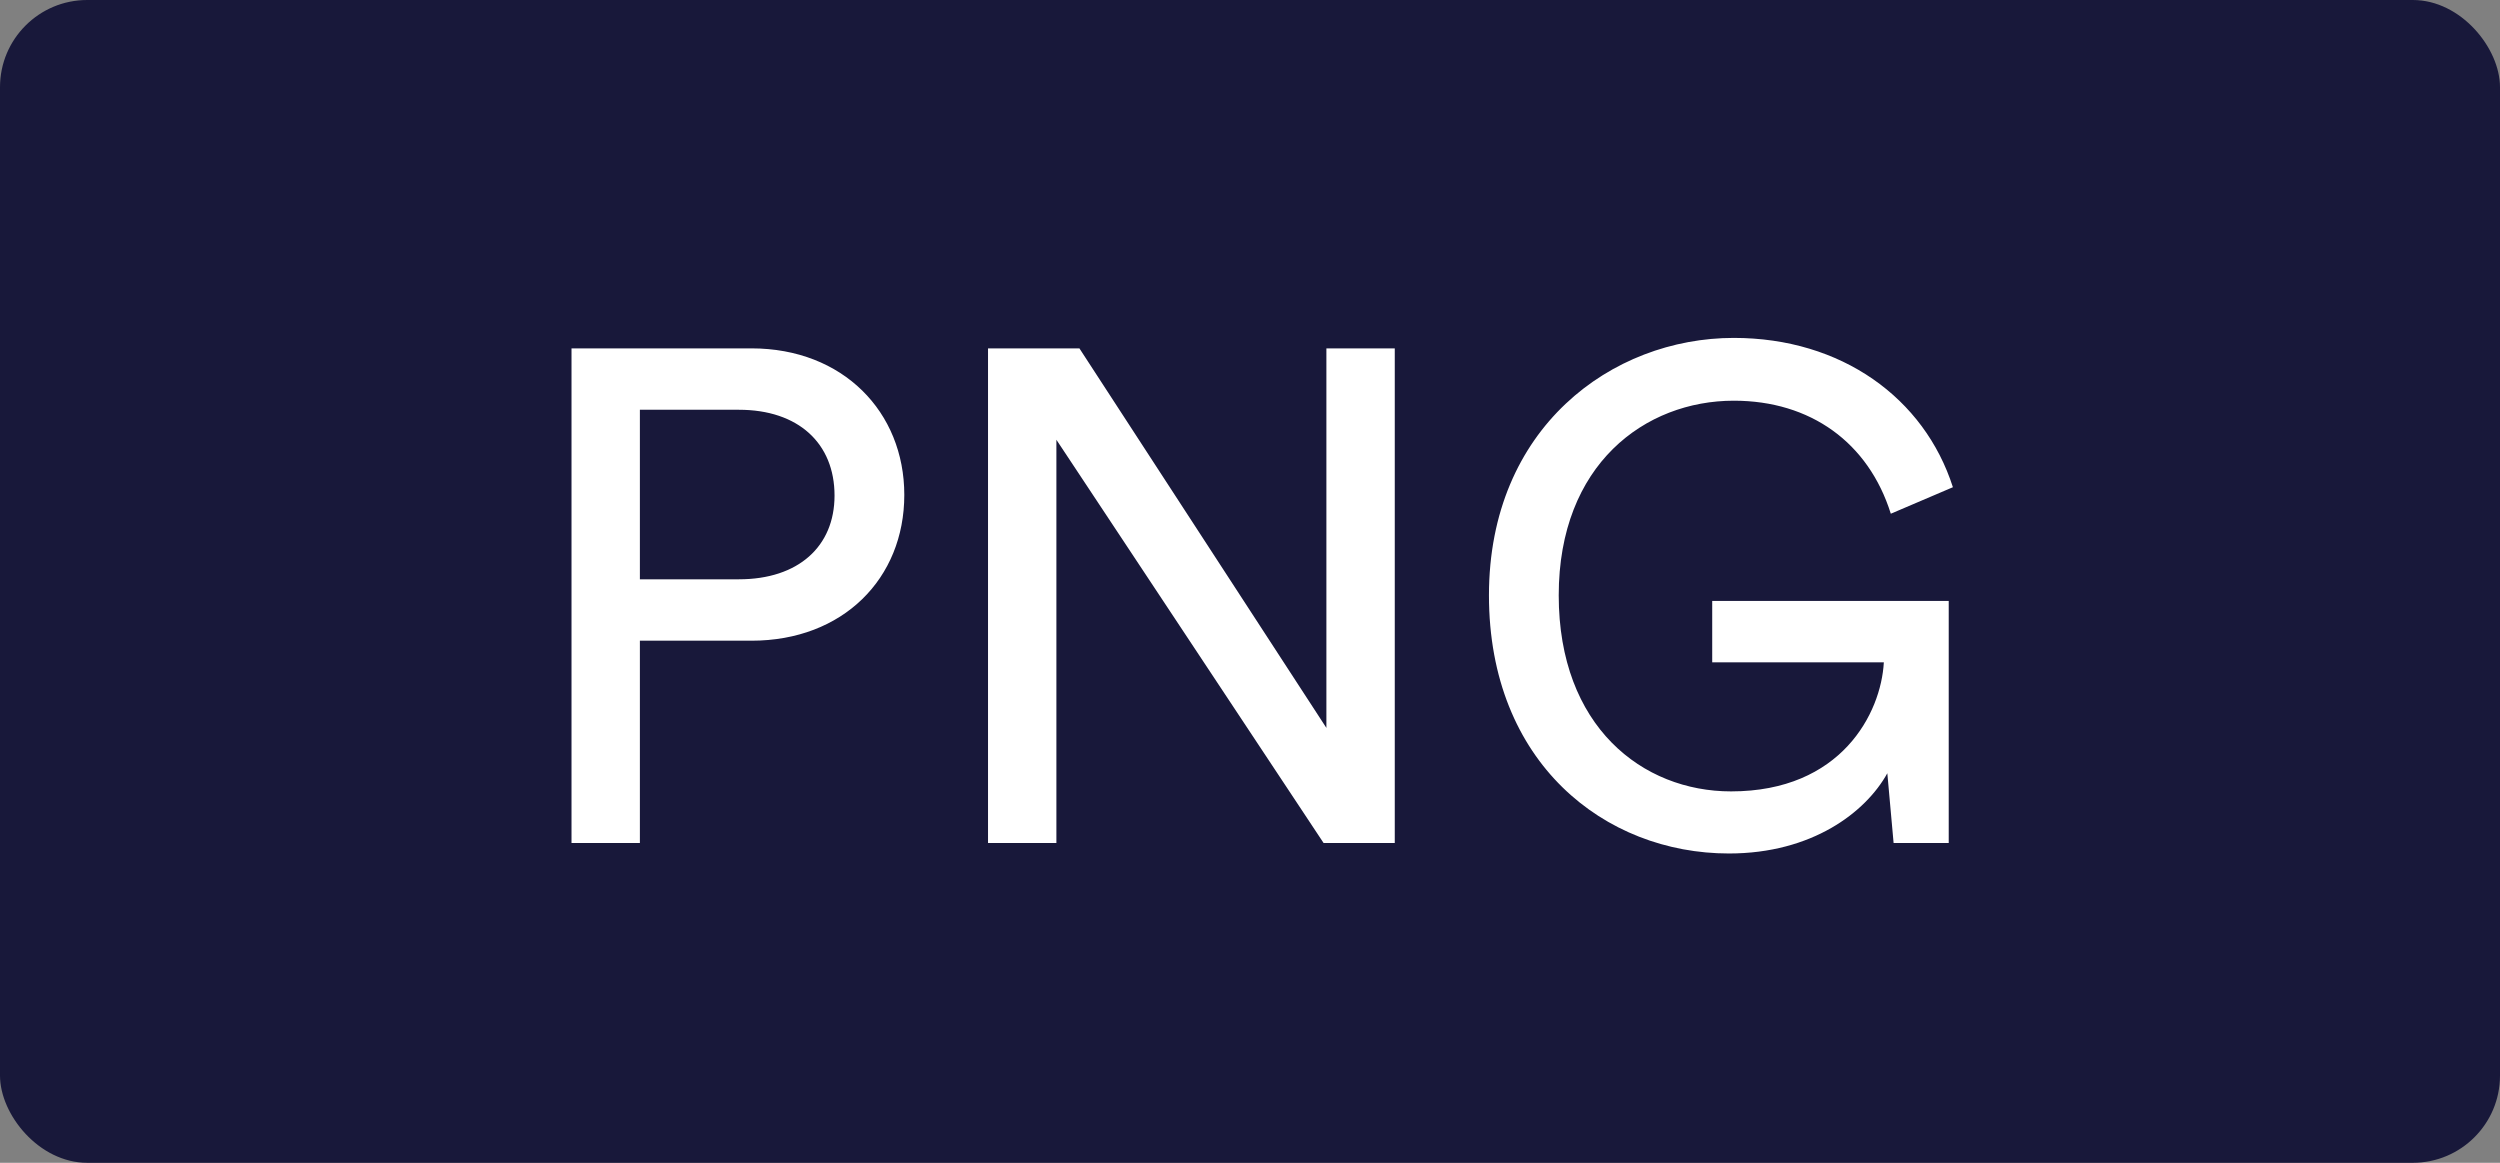 <?xml version="1.0" encoding="UTF-8"?>
<svg width="86px" height="40px" viewBox="0 0 86 40" version="1.1" xmlns="http://www.w3.org/2000/svg" xmlns:xlink="http://www.w3.org/1999/xlink">
    <rect x="0" y="0" width="86" height="40" fill="#808080" stroke="none"/>
    <title>png</title>
    <g id="Website-2019-Phase-1" stroke="none" stroke-width="1" fill="none" fill-rule="evenodd">
        <g id="png">
            <rect id="Rectangle" fill="#18183A" x="0" y="0" width="86" height="40" rx="3"></rect>
            <path d="M22.012,29 L22.012,22.04 L25.852,22.04 C28.996,22.04 31.108,19.904 31.108,17.024 C31.108,14.168 28.996,11.984 25.852,11.984 L19.66,11.984 L19.66,29 L22.012,29 Z M25.42,19.928 L22.012,19.928 L22.012,14.096 L25.42,14.096 C27.46,14.096 28.708,15.248 28.708,17.048 C28.708,18.8 27.46,19.928 25.42,19.928 Z M36.34,29 L36.34,15.128 L45.532,29 L47.98,29 L47.98,11.984 L45.628,11.984 L45.628,25.04 L37.132,11.984 L33.988,11.984 L33.988,29 L36.34,29 Z M59.476,29.36 C62.332,29.36 64.18,27.944 64.924,26.6 L65.14,29 L67.036,29 L67.036,20.672 L58.9,20.672 L58.9,22.784 L64.804,22.784 C64.708,24.536 63.34,27.224 59.548,27.224 C56.5,27.224 53.62,24.992 53.62,20.48 C53.62,15.968 56.596,13.784 59.644,13.784 C62.284,13.784 64.276,15.224 65.044,17.672 L67.18,16.76 C66.196,13.688 63.34,11.624 59.644,11.624 C55.444,11.624 51.22,14.72 51.22,20.48 C51.22,26.24 55.204,29.36 59.476,29.36 Z" id="PNG" fill="#FFFFFF" fill-rule="nonzero"></path>
        </g>
    </g>
</svg>